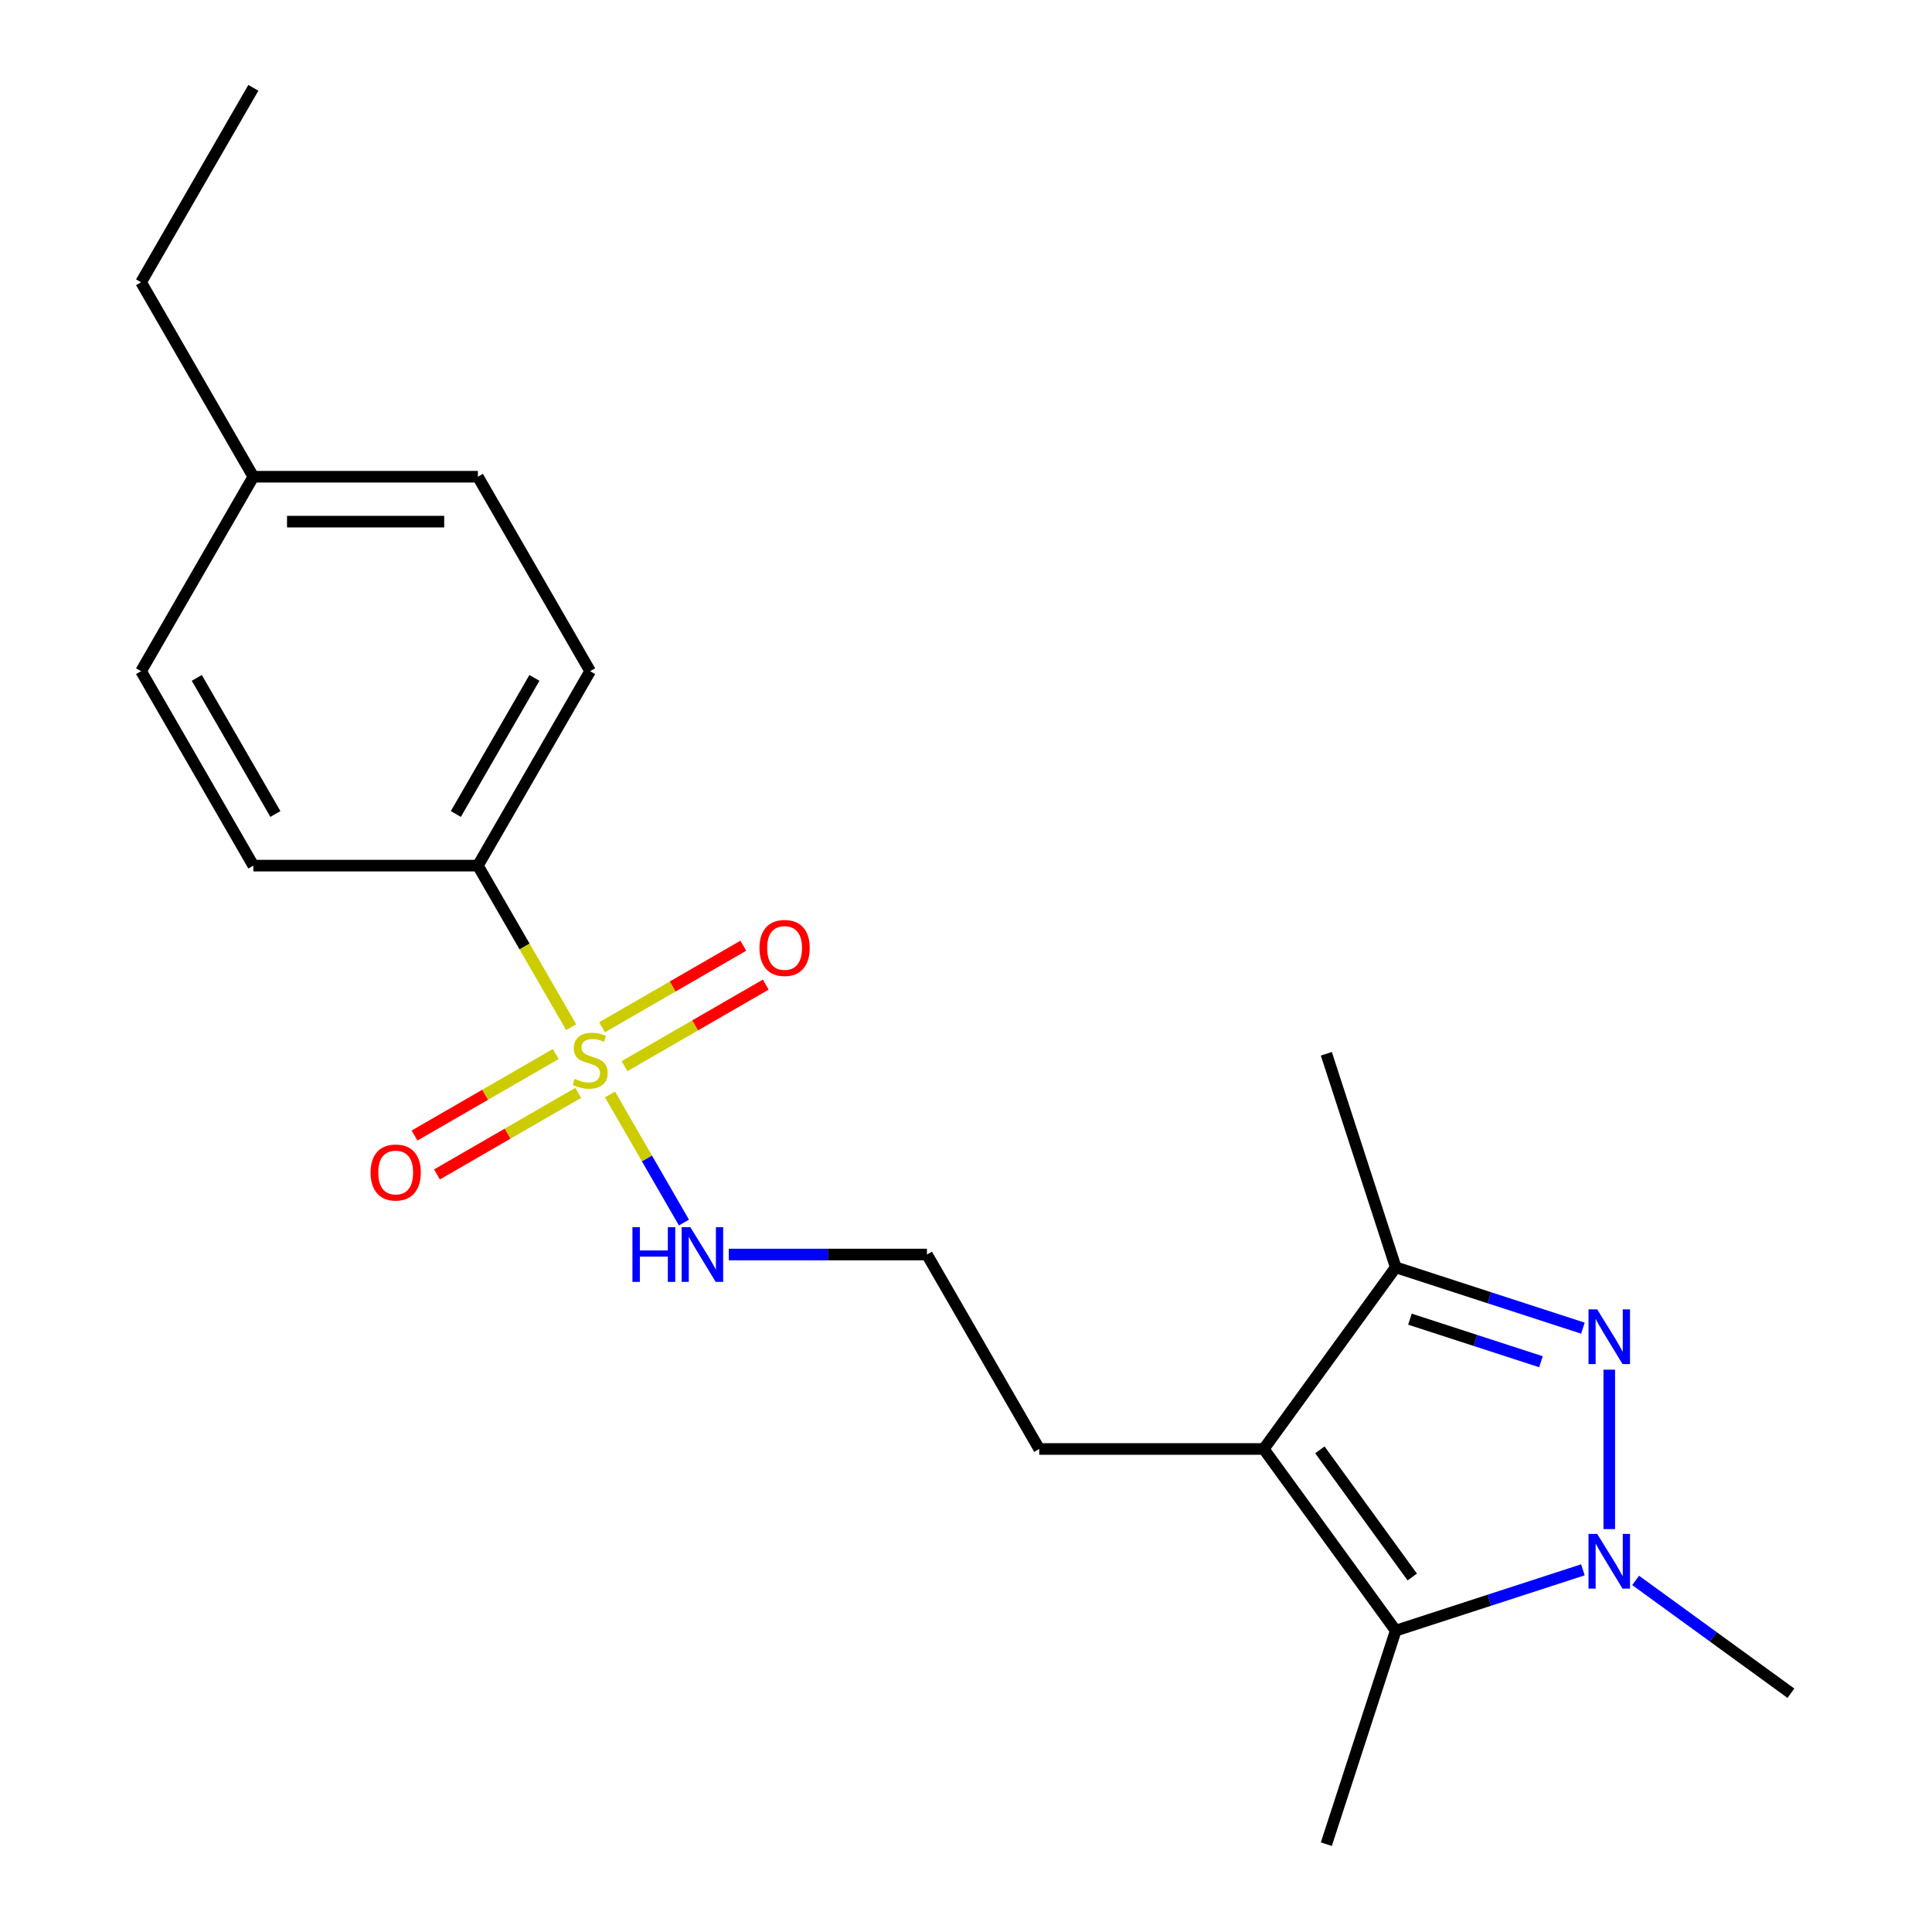 <?xml version='1.0' encoding='iso-8859-1'?>
<svg version='1.1' baseProfile='full'
              xmlns='http://www.w3.org/2000/svg'
                      xmlns:rdkit='http://www.rdkit.org/xml'
                      xmlns:xlink='http://www.w3.org/1999/xlink'
                  xml:space='preserve'
width='1000px' height='1000px' viewBox='0 0 1000 1000'>
<!-- END OF HEADER -->
<rect style='opacity:1.0;fill:#FFFFFF;stroke:none' width='1000' height='1000' x='0' y='0'> </rect>
<path class='bond-5' d='M 295.629,531.67 L 271.489,489.859' style='fill:none;fill-rule:evenodd;stroke:#CCCC00;stroke-width:6px;stroke-linecap:butt;stroke-linejoin:miter;stroke-opacity:1' />
<path class='bond-5' d='M 271.489,489.859 L 247.349,448.048' style='fill:none;fill-rule:evenodd;stroke:#000000;stroke-width:6px;stroke-linecap:butt;stroke-linejoin:miter;stroke-opacity:1' />
<path class='bond-6' d='M 287.662,545.551 L 251.11,566.654' style='fill:none;fill-rule:evenodd;stroke:#CCCC00;stroke-width:6px;stroke-linecap:butt;stroke-linejoin:miter;stroke-opacity:1' />
<path class='bond-6' d='M 251.11,566.654 L 214.559,587.757' style='fill:none;fill-rule:evenodd;stroke:#FF0000;stroke-width:6px;stroke-linecap:butt;stroke-linejoin:miter;stroke-opacity:1' />
<path class='bond-6' d='M 299.284,565.68 L 262.732,586.783' style='fill:none;fill-rule:evenodd;stroke:#CCCC00;stroke-width:6px;stroke-linecap:butt;stroke-linejoin:miter;stroke-opacity:1' />
<path class='bond-6' d='M 262.732,586.783 L 226.18,607.887' style='fill:none;fill-rule:evenodd;stroke:#FF0000;stroke-width:6px;stroke-linecap:butt;stroke-linejoin:miter;stroke-opacity:1' />
<path class='bond-7' d='M 323.255,551.841 L 359.806,530.738' style='fill:none;fill-rule:evenodd;stroke:#CCCC00;stroke-width:6px;stroke-linecap:butt;stroke-linejoin:miter;stroke-opacity:1' />
<path class='bond-7' d='M 359.806,530.738 L 396.358,509.635' style='fill:none;fill-rule:evenodd;stroke:#FF0000;stroke-width:6px;stroke-linecap:butt;stroke-linejoin:miter;stroke-opacity:1' />
<path class='bond-7' d='M 311.633,531.711 L 348.184,510.608' style='fill:none;fill-rule:evenodd;stroke:#CCCC00;stroke-width:6px;stroke-linecap:butt;stroke-linejoin:miter;stroke-opacity:1' />
<path class='bond-7' d='M 348.184,510.608 L 384.736,489.505' style='fill:none;fill-rule:evenodd;stroke:#FF0000;stroke-width:6px;stroke-linecap:butt;stroke-linejoin:miter;stroke-opacity:1' />
<path class='bond-8' d='M 315.727,566.481 L 334.869,599.637' style='fill:none;fill-rule:evenodd;stroke:#CCCC00;stroke-width:6px;stroke-linecap:butt;stroke-linejoin:miter;stroke-opacity:1' />
<path class='bond-8' d='M 334.869,599.637 L 354.011,632.792' style='fill:none;fill-rule:evenodd;stroke:#0000FF;stroke-width:6px;stroke-linecap:butt;stroke-linejoin:miter;stroke-opacity:1' />
<path class='bond-0' d='M 819.311,687.449 L 770.868,671.709' style='fill:none;fill-rule:evenodd;stroke:#0000FF;stroke-width:6px;stroke-linecap:butt;stroke-linejoin:miter;stroke-opacity:1' />
<path class='bond-0' d='M 770.868,671.709 L 722.426,655.969' style='fill:none;fill-rule:evenodd;stroke:#000000;stroke-width:6px;stroke-linecap:butt;stroke-linejoin:miter;stroke-opacity:1' />
<path class='bond-0' d='M 797.595,704.833 L 763.685,693.815' style='fill:none;fill-rule:evenodd;stroke:#0000FF;stroke-width:6px;stroke-linecap:butt;stroke-linejoin:miter;stroke-opacity:1' />
<path class='bond-0' d='M 763.685,693.815 L 729.776,682.797' style='fill:none;fill-rule:evenodd;stroke:#000000;stroke-width:6px;stroke-linecap:butt;stroke-linejoin:miter;stroke-opacity:1' />
<path class='bond-22' d='M 832.956,708.948 L 832.956,791.463' style='fill:none;fill-rule:evenodd;stroke:#0000FF;stroke-width:6px;stroke-linecap:butt;stroke-linejoin:miter;stroke-opacity:1' />
<path class='bond-1' d='M 819.311,812.535 L 770.868,828.275' style='fill:none;fill-rule:evenodd;stroke:#0000FF;stroke-width:6px;stroke-linecap:butt;stroke-linejoin:miter;stroke-opacity:1' />
<path class='bond-1' d='M 770.868,828.275 L 722.426,844.015' style='fill:none;fill-rule:evenodd;stroke:#000000;stroke-width:6px;stroke-linecap:butt;stroke-linejoin:miter;stroke-opacity:1' />
<path class='bond-12' d='M 846.602,818.016 L 886.79,847.214' style='fill:none;fill-rule:evenodd;stroke:#0000FF;stroke-width:6px;stroke-linecap:butt;stroke-linejoin:miter;stroke-opacity:1' />
<path class='bond-12' d='M 886.79,847.214 L 926.979,876.413' style='fill:none;fill-rule:evenodd;stroke:#000000;stroke-width:6px;stroke-linecap:butt;stroke-linejoin:miter;stroke-opacity:1' />
<path class='bond-2' d='M 654.114,749.992 L 537.895,749.992' style='fill:none;fill-rule:evenodd;stroke:#000000;stroke-width:6px;stroke-linecap:butt;stroke-linejoin:miter;stroke-opacity:1' />
<path class='bond-3' d='M 654.114,749.992 L 722.426,844.015' style='fill:none;fill-rule:evenodd;stroke:#000000;stroke-width:6px;stroke-linecap:butt;stroke-linejoin:miter;stroke-opacity:1' />
<path class='bond-3' d='M 683.165,750.433 L 730.983,816.249' style='fill:none;fill-rule:evenodd;stroke:#000000;stroke-width:6px;stroke-linecap:butt;stroke-linejoin:miter;stroke-opacity:1' />
<path class='bond-4' d='M 654.114,749.992 L 722.426,655.969' style='fill:none;fill-rule:evenodd;stroke:#000000;stroke-width:6px;stroke-linecap:butt;stroke-linejoin:miter;stroke-opacity:1' />
<path class='bond-13' d='M 722.426,844.015 L 686.512,954.545' style='fill:none;fill-rule:evenodd;stroke:#000000;stroke-width:6px;stroke-linecap:butt;stroke-linejoin:miter;stroke-opacity:1' />
<path class='bond-18' d='M 722.426,655.969 L 686.512,545.439' style='fill:none;fill-rule:evenodd;stroke:#000000;stroke-width:6px;stroke-linecap:butt;stroke-linejoin:miter;stroke-opacity:1' />
<path class='bond-9' d='M 247.349,448.048 L 305.458,347.399' style='fill:none;fill-rule:evenodd;stroke:#000000;stroke-width:6px;stroke-linecap:butt;stroke-linejoin:miter;stroke-opacity:1' />
<path class='bond-9' d='M 235.936,421.328 L 276.612,350.875' style='fill:none;fill-rule:evenodd;stroke:#000000;stroke-width:6px;stroke-linecap:butt;stroke-linejoin:miter;stroke-opacity:1' />
<path class='bond-10' d='M 247.349,448.048 L 131.13,448.048' style='fill:none;fill-rule:evenodd;stroke:#000000;stroke-width:6px;stroke-linecap:butt;stroke-linejoin:miter;stroke-opacity:1' />
<path class='bond-17' d='M 377.213,649.344 L 428.5,649.344' style='fill:none;fill-rule:evenodd;stroke:#0000FF;stroke-width:6px;stroke-linecap:butt;stroke-linejoin:miter;stroke-opacity:1' />
<path class='bond-17' d='M 428.5,649.344 L 479.786,649.344' style='fill:none;fill-rule:evenodd;stroke:#000000;stroke-width:6px;stroke-linecap:butt;stroke-linejoin:miter;stroke-opacity:1' />
<path class='bond-15' d='M 305.458,347.399 L 247.349,246.751' style='fill:none;fill-rule:evenodd;stroke:#000000;stroke-width:6px;stroke-linecap:butt;stroke-linejoin:miter;stroke-opacity:1' />
<path class='bond-14' d='M 131.13,448.048 L 73.021,347.399' style='fill:none;fill-rule:evenodd;stroke:#000000;stroke-width:6px;stroke-linecap:butt;stroke-linejoin:miter;stroke-opacity:1' />
<path class='bond-14' d='M 142.544,421.328 L 101.867,350.875' style='fill:none;fill-rule:evenodd;stroke:#000000;stroke-width:6px;stroke-linecap:butt;stroke-linejoin:miter;stroke-opacity:1' />
<path class='bond-11' d='M 537.895,749.992 L 479.786,649.344' style='fill:none;fill-rule:evenodd;stroke:#000000;stroke-width:6px;stroke-linecap:butt;stroke-linejoin:miter;stroke-opacity:1' />
<path class='bond-16' d='M 73.021,347.399 L 131.13,246.751' style='fill:none;fill-rule:evenodd;stroke:#000000;stroke-width:6px;stroke-linecap:butt;stroke-linejoin:miter;stroke-opacity:1' />
<path class='bond-21' d='M 247.349,246.751 L 131.13,246.751' style='fill:none;fill-rule:evenodd;stroke:#000000;stroke-width:6px;stroke-linecap:butt;stroke-linejoin:miter;stroke-opacity:1' />
<path class='bond-21' d='M 229.916,269.995 L 148.563,269.995' style='fill:none;fill-rule:evenodd;stroke:#000000;stroke-width:6px;stroke-linecap:butt;stroke-linejoin:miter;stroke-opacity:1' />
<path class='bond-19' d='M 131.13,246.751 L 73.021,146.103' style='fill:none;fill-rule:evenodd;stroke:#000000;stroke-width:6px;stroke-linecap:butt;stroke-linejoin:miter;stroke-opacity:1' />
<path class='bond-20' d='M 73.021,146.103 L 131.13,45.455' style='fill:none;fill-rule:evenodd;stroke:#000000;stroke-width:6px;stroke-linecap:butt;stroke-linejoin:miter;stroke-opacity:1' />
<path  class='atom-0' d='M 297.458 558.416
Q 297.778 558.536, 299.098 559.096
Q 300.418 559.656, 301.858 560.016
Q 303.338 560.336, 304.778 560.336
Q 307.458 560.336, 309.018 559.056
Q 310.578 557.736, 310.578 555.456
Q 310.578 553.896, 309.778 552.936
Q 309.018 551.976, 307.818 551.456
Q 306.618 550.936, 304.618 550.336
Q 302.098 549.576, 300.578 548.856
Q 299.098 548.136, 298.018 546.616
Q 296.978 545.096, 296.978 542.536
Q 296.978 538.976, 299.378 536.776
Q 301.818 534.576, 306.618 534.576
Q 309.898 534.576, 313.618 536.136
L 312.698 539.216
Q 309.298 537.816, 306.738 537.816
Q 303.978 537.816, 302.458 538.976
Q 300.938 540.096, 300.978 542.056
Q 300.978 543.576, 301.738 544.496
Q 302.538 545.416, 303.658 545.936
Q 304.818 546.456, 306.738 547.056
Q 309.298 547.856, 310.818 548.656
Q 312.338 549.456, 313.418 551.096
Q 314.538 552.696, 314.538 555.456
Q 314.538 559.376, 311.898 561.496
Q 309.298 563.576, 304.938 563.576
Q 302.418 563.576, 300.498 563.016
Q 298.618 562.496, 296.378 561.576
L 297.458 558.416
' fill='#CCCC00'/>
<path  class='atom-1' d='M 826.696 677.723
L 835.976 692.723
Q 836.896 694.203, 838.376 696.883
Q 839.856 699.563, 839.936 699.723
L 839.936 677.723
L 843.696 677.723
L 843.696 706.043
L 839.816 706.043
L 829.856 689.643
Q 828.696 687.723, 827.456 685.523
Q 826.256 683.323, 825.896 682.643
L 825.896 706.043
L 822.216 706.043
L 822.216 677.723
L 826.696 677.723
' fill='#0000FF'/>
<path  class='atom-2' d='M 826.696 793.942
L 835.976 808.942
Q 836.896 810.422, 838.376 813.102
Q 839.856 815.782, 839.936 815.942
L 839.936 793.942
L 843.696 793.942
L 843.696 822.262
L 839.816 822.262
L 829.856 805.862
Q 828.696 803.942, 827.456 801.742
Q 826.256 799.542, 825.896 798.862
L 825.896 822.262
L 822.216 822.262
L 822.216 793.942
L 826.696 793.942
' fill='#0000FF'/>
<path  class='atom-7' d='M 191.81 606.885
Q 191.81 600.085, 195.17 596.285
Q 198.53 592.485, 204.81 592.485
Q 211.09 592.485, 214.45 596.285
Q 217.81 600.085, 217.81 606.885
Q 217.81 613.765, 214.41 617.685
Q 211.01 621.565, 204.81 621.565
Q 198.57 621.565, 195.17 617.685
Q 191.81 613.805, 191.81 606.885
M 204.81 618.365
Q 209.13 618.365, 211.45 615.485
Q 213.81 612.565, 213.81 606.885
Q 213.81 601.325, 211.45 598.525
Q 209.13 595.685, 204.81 595.685
Q 200.49 595.685, 198.13 598.485
Q 195.81 601.285, 195.81 606.885
Q 195.81 612.605, 198.13 615.485
Q 200.49 618.365, 204.81 618.365
' fill='#FF0000'/>
<path  class='atom-8' d='M 393.107 490.666
Q 393.107 483.866, 396.467 480.066
Q 399.827 476.266, 406.107 476.266
Q 412.387 476.266, 415.747 480.066
Q 419.107 483.866, 419.107 490.666
Q 419.107 497.546, 415.707 501.466
Q 412.307 505.346, 406.107 505.346
Q 399.867 505.346, 396.467 501.466
Q 393.107 497.586, 393.107 490.666
M 406.107 502.146
Q 410.427 502.146, 412.747 499.266
Q 415.107 496.346, 415.107 490.666
Q 415.107 485.106, 412.747 482.306
Q 410.427 479.466, 406.107 479.466
Q 401.787 479.466, 399.427 482.266
Q 397.107 485.066, 397.107 490.666
Q 397.107 496.386, 399.427 499.266
Q 401.787 502.146, 406.107 502.146
' fill='#FF0000'/>
<path  class='atom-9' d='M 327.348 635.184
L 331.188 635.184
L 331.188 647.224
L 345.668 647.224
L 345.668 635.184
L 349.508 635.184
L 349.508 663.504
L 345.668 663.504
L 345.668 650.424
L 331.188 650.424
L 331.188 663.504
L 327.348 663.504
L 327.348 635.184
' fill='#0000FF'/>
<path  class='atom-9' d='M 357.308 635.184
L 366.588 650.184
Q 367.508 651.664, 368.988 654.344
Q 370.468 657.024, 370.548 657.184
L 370.548 635.184
L 374.308 635.184
L 374.308 663.504
L 370.428 663.504
L 360.468 647.104
Q 359.308 645.184, 358.068 642.984
Q 356.868 640.784, 356.508 640.104
L 356.508 663.504
L 352.828 663.504
L 352.828 635.184
L 357.308 635.184
' fill='#0000FF'/>
</svg>
